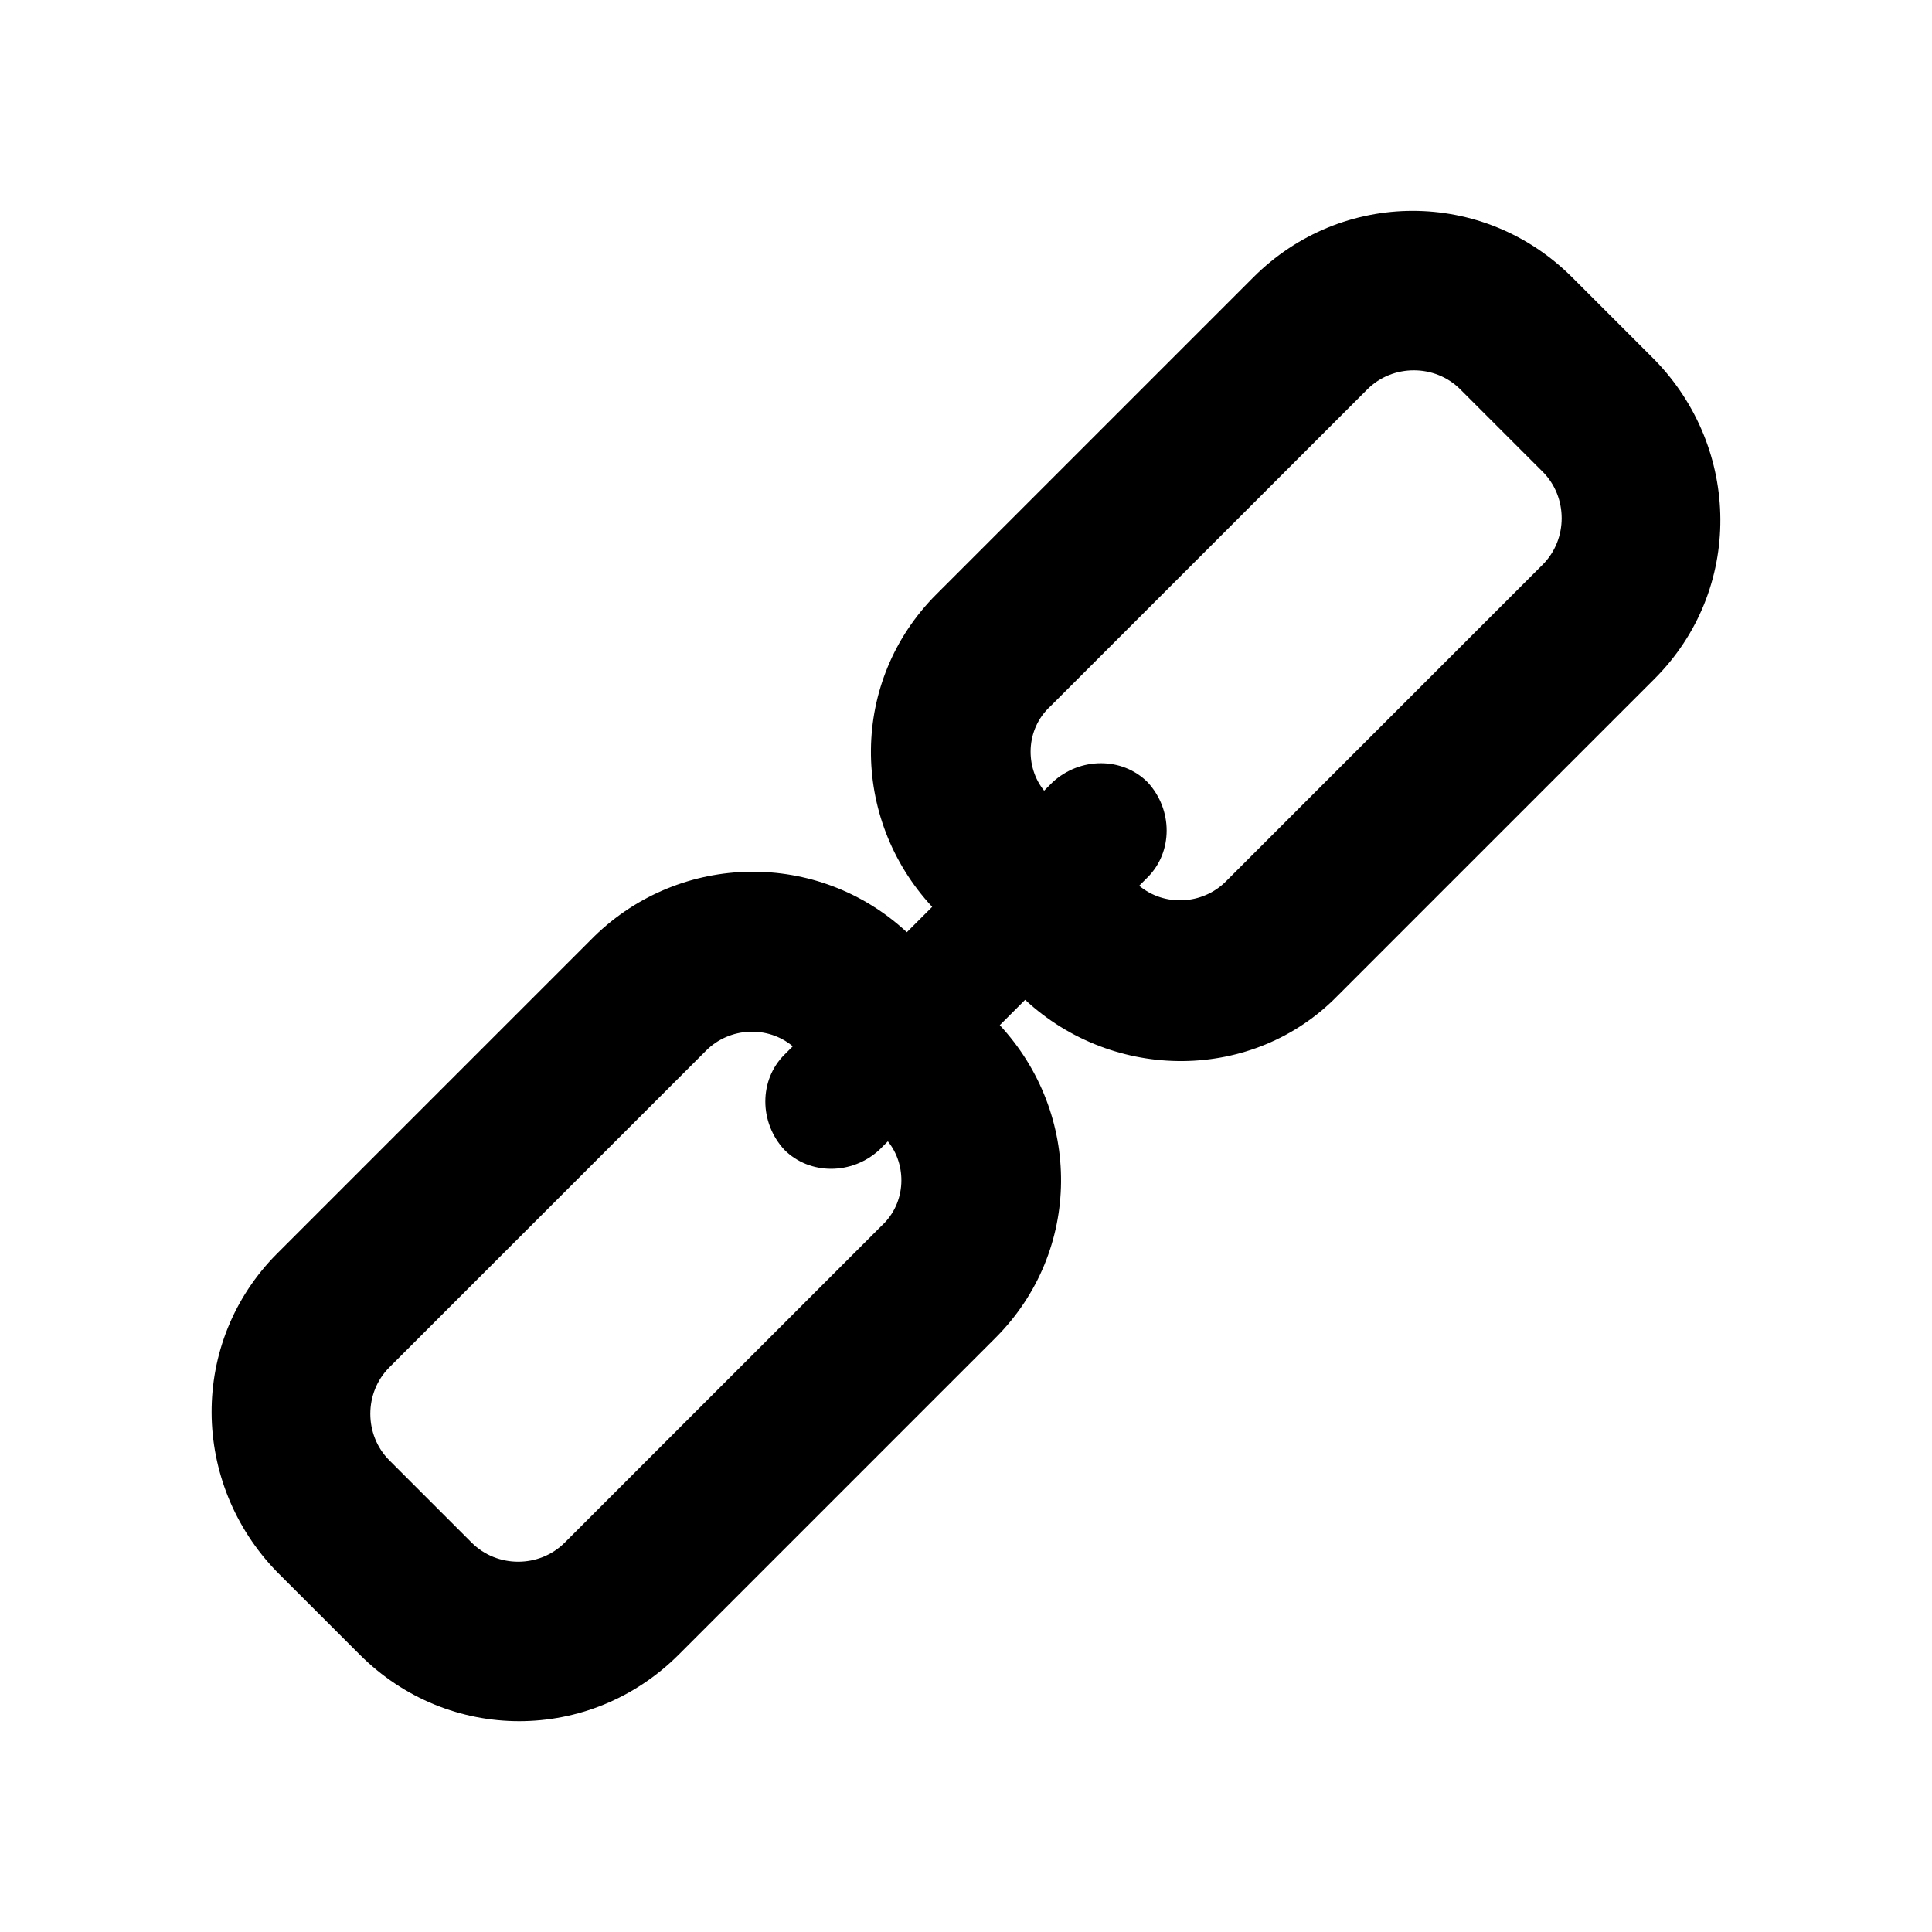 <?xml version="1.0" encoding="UTF-8"?>
<!-- Uploaded to: ICON Repo, www.svgrepo.com, Generator: ICON Repo Mixer Tools -->
<svg fill="#000000" width="800px" height="800px" version="1.1" viewBox="144 144 512 512" xmlns="http://www.w3.org/2000/svg">
 <path d="m498.52 407.84 83.969-83.969c23.512-23.512 22.953-61.016 0-84.527l-21.832-21.832c-23.512-23.512-61.016-23.512-84.527 0l-83.969 83.969c-22.953 22.953-22.953 59.336-1.121 82.848l-6.719 6.719c-23.512-21.832-59.898-21.273-82.848 1.121l-83.969 83.969c-23.512 23.512-22.953 61.016 0 84.527l21.832 21.832c23.512 23.512 61.016 23.512 84.527 0l83.969-83.969c22.953-22.953 22.953-59.336 1.121-82.848l6.719-6.719c23.512 21.828 60.457 21.828 82.848-1.121zm-76.129-76.691 83.969-83.969c6.719-6.719 17.914-6.719 24.629 0l21.832 21.832c6.719 6.719 6.719 17.914 0 24.629l-83.969 83.969c-6.156 6.156-16.234 6.719-22.953 1.121l2.238-2.238c6.719-6.719 6.719-17.914 0-25.191-6.719-6.719-17.914-6.719-25.191 0l-2.238 2.238c-5.035-6.156-5.035-16.234 1.684-22.391zm-44.785 137.71-83.969 83.969c-6.719 6.719-17.914 6.719-24.629 0l-21.832-21.832c-6.719-6.719-6.719-17.914 0-24.629l83.969-83.969c6.156-6.156 16.234-6.719 22.953-1.121l-2.238 2.238c-6.719 6.719-6.719 17.914 0 25.191 6.719 6.719 17.914 6.719 25.191 0l2.238-2.238c5.035 6.156 5.035 16.234-1.684 22.391z"/>
</svg>